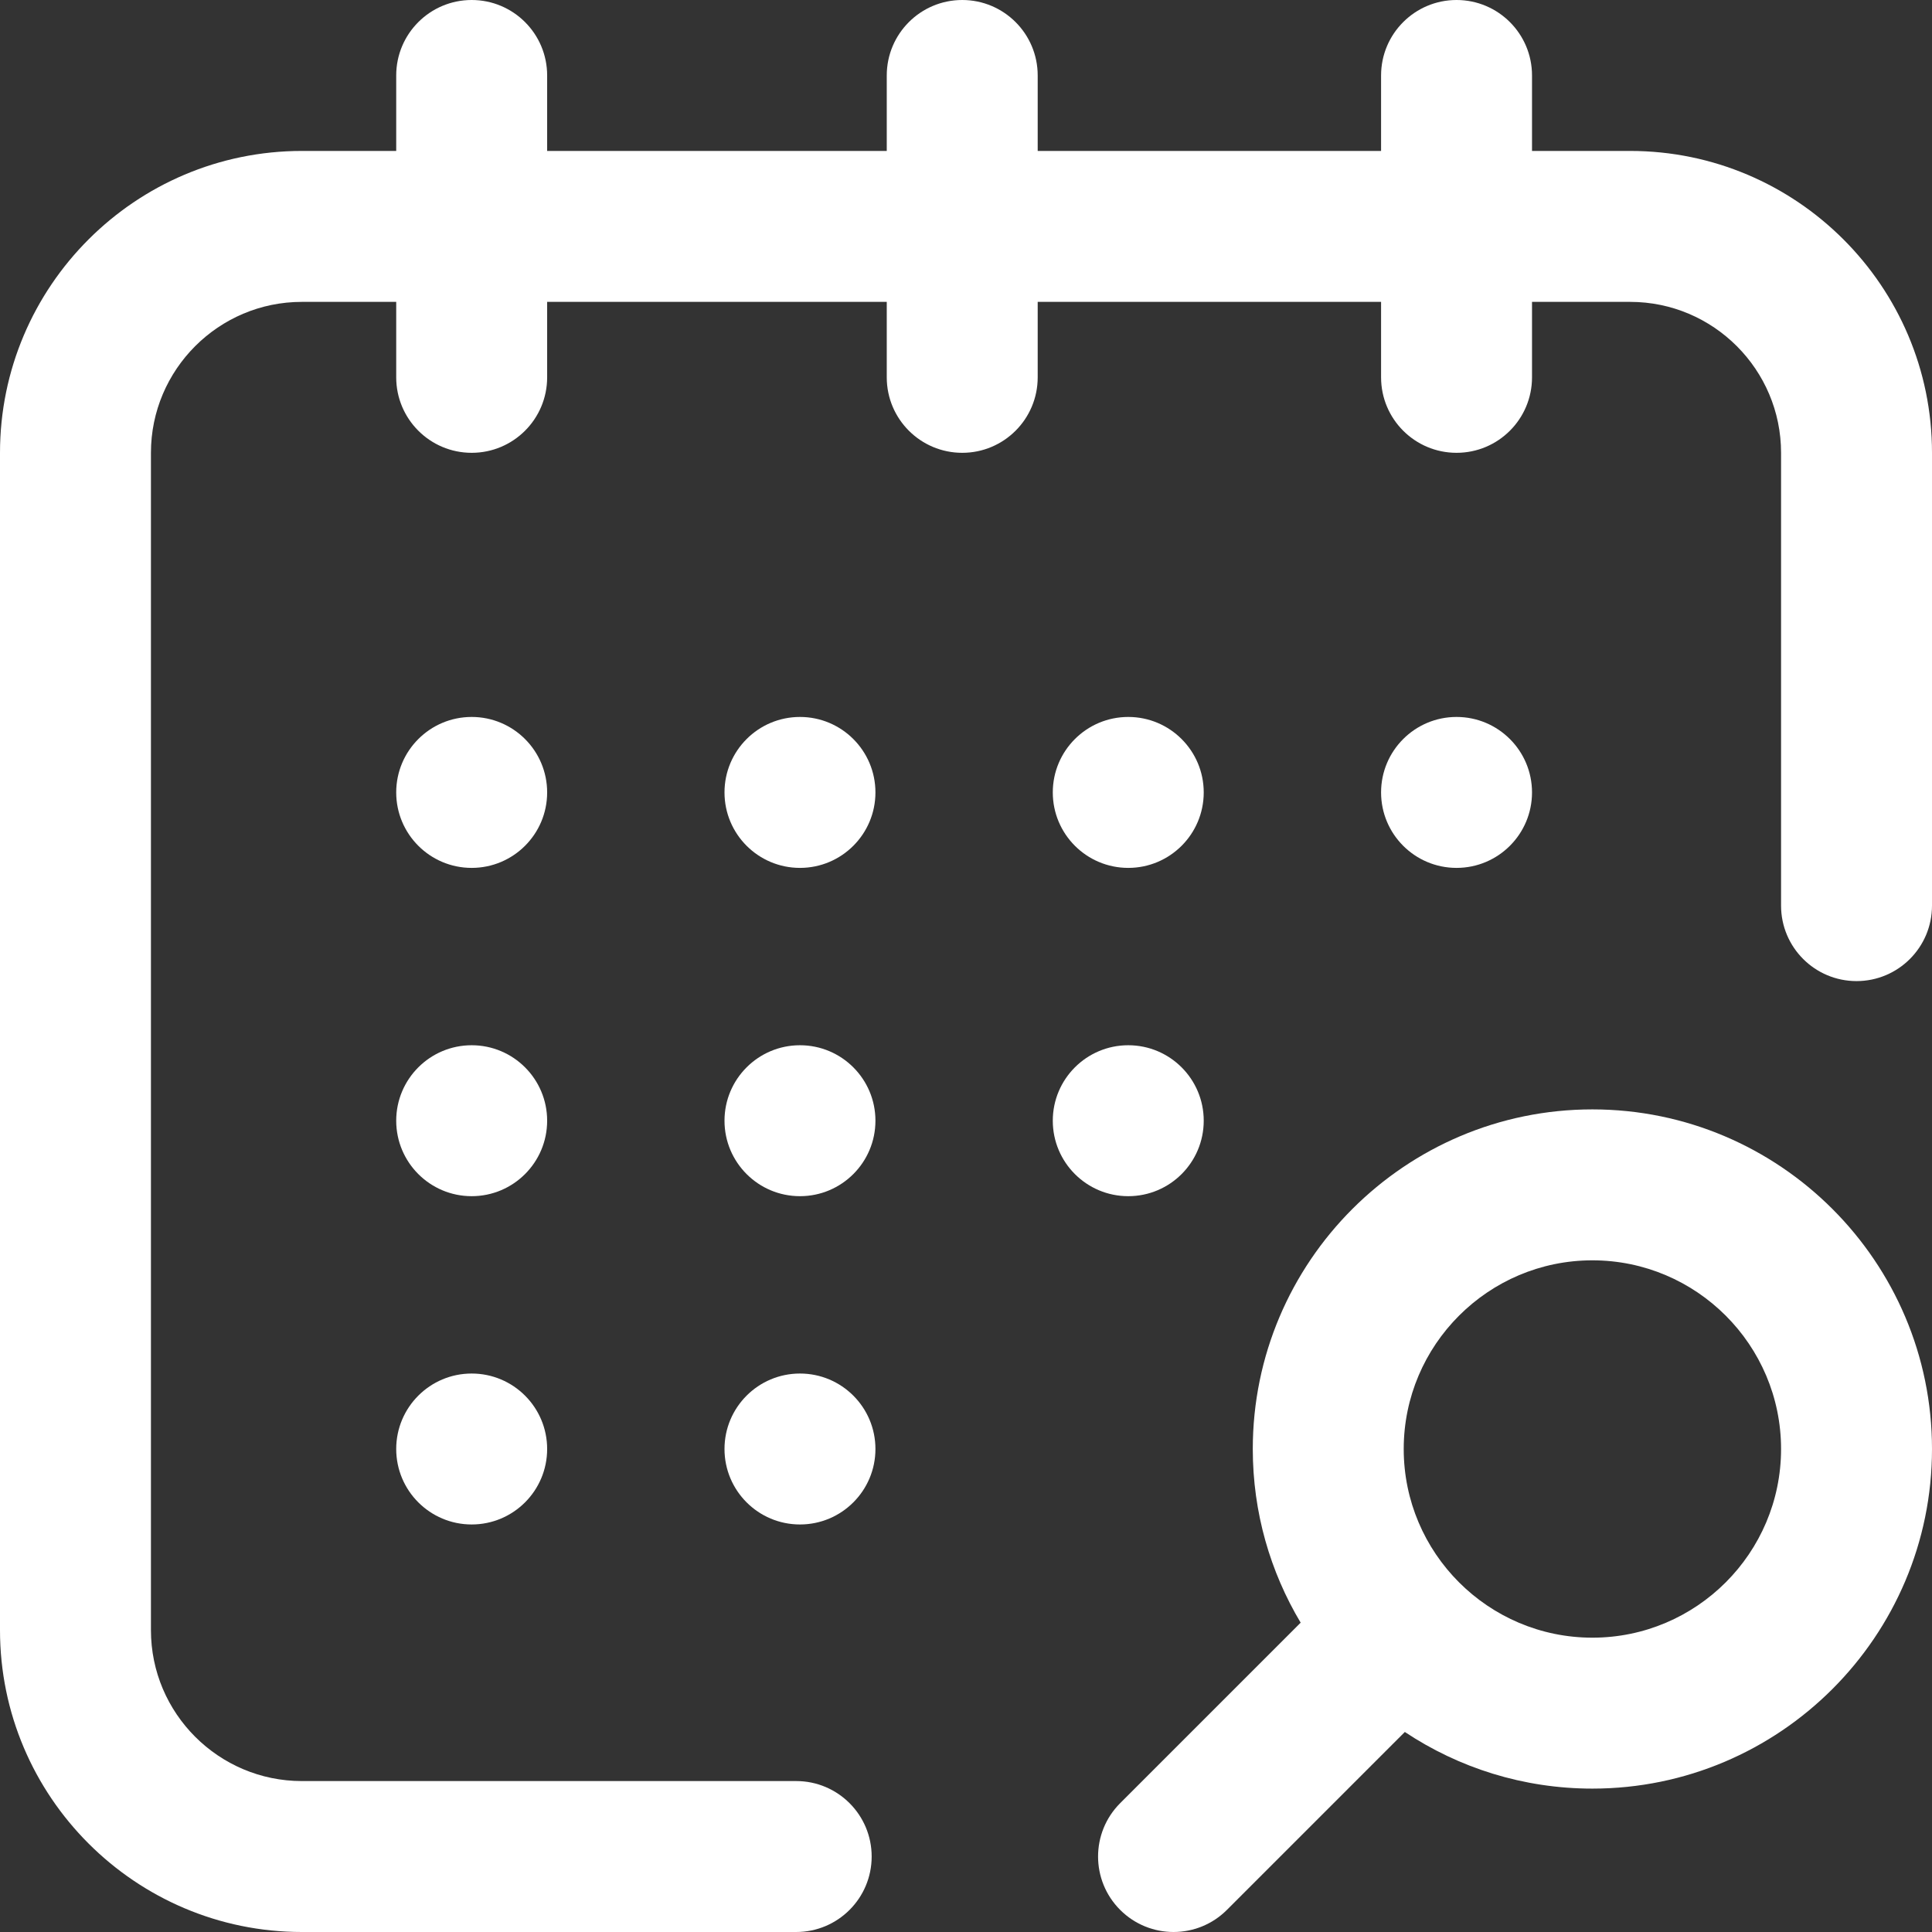 <?xml version="1.0" encoding="UTF-8" standalone="no"?>
<!DOCTYPE svg PUBLIC "-//W3C//DTD SVG 1.1//EN" "http://www.w3.org/Graphics/SVG/1.1/DTD/svg11.dtd">
<svg width="100%" height="100%" viewBox="0 0 512 512" version="1.1" xmlns="http://www.w3.org/2000/svg" xmlns:xlink="http://www.w3.org/1999/xlink" xml:space="preserve" xmlns:serif="http://www.serif.com/" style="fill-rule:evenodd;clip-rule:evenodd;stroke-linejoin:round;stroke-miterlimit:2;">
    <rect x="0" y="0" width="512" height="512" fill="#333333" stroke="none"/>
    <g>
        <g>
            <g>
                <circle cx="299" cy="297" r="20" style="fill:white;"/>
                <circle cx="299" cy="210" r="20" style="fill:white;"/>
                <circle cx="212" cy="297" r="20" style="fill:white;"/>
                <circle cx="212" cy="210" r="20" style="fill:white;"/>
                <circle cx="212" cy="384" r="20" style="fill:white;"/>
                <circle cx="386" cy="210" r="20" style="fill:white;"/>
                <circle cx="125" cy="210" r="20" style="fill:white;"/>
                <path d="M422,294C372.374,294 332,334.374 332,384C332,400.807 336.636,416.55 344.689,430.026L296.857,477.858C289.047,485.668 289.047,498.331 296.857,506.142C300.763,510.047 305.882,512 311,512C316.118,512 321.237,510.047 325.142,506.142L372.294,458.99C386.547,468.468 403.638,474 422,474C471.626,474 512,433.626 512,384C512,334.374 471.626,294 422,294ZM422,434C394.43,434 372,411.57 372,384C372,356.43 394.43,334 422,334C449.57,334 472,356.43 472,384C472,411.57 449.57,434 422,434Z" style="fill:white;fill-rule:nonzero;"/>
                <circle cx="125" cy="384" r="20" style="fill:white;"/>
                <path d="M432,40L406,40L406,20C406,8.954 397.046,0 386,0C374.954,0 366,8.954 366,20L366,40L275,40L275,20C275,8.954 266.046,0 255,0C243.954,0 235,8.954 235,20L235,40L145,40L145,20C145,8.954 136.046,0 125,0C113.954,0 105,8.954 105,20L105,40L80,40C35.888,40 0,75.888 0,120L0,432C0,476.112 35.888,512 80,512L211,512C222.046,512 231,503.046 231,492C231,480.954 222.046,472 211,472L80,472C57.944,472 40,454.056 40,432L40,120C40,97.944 57.944,80 80,80L105,80L105,100C105,111.046 113.954,120 125,120C136.046,120 145,111.046 145,100L145,80L235,80L235,100C235,111.046 243.954,120 255,120C266.046,120 275,111.046 275,100L275,80L366,80L366,100C366,111.046 374.954,120 386,120C397.046,120 406,111.046 406,100L406,80L432,80C454.056,80 472,97.944 472,120L472,240C472,251.046 480.954,260 492,260C503.046,260 512,251.046 512,240L512,120C512,75.888 476.112,40 432,40Z" style="fill:white;fill-rule:nonzero;"/>
                <circle cx="125" cy="297" r="20" style="fill:white;"/>
            </g>
        </g>
    </g>
</svg>
